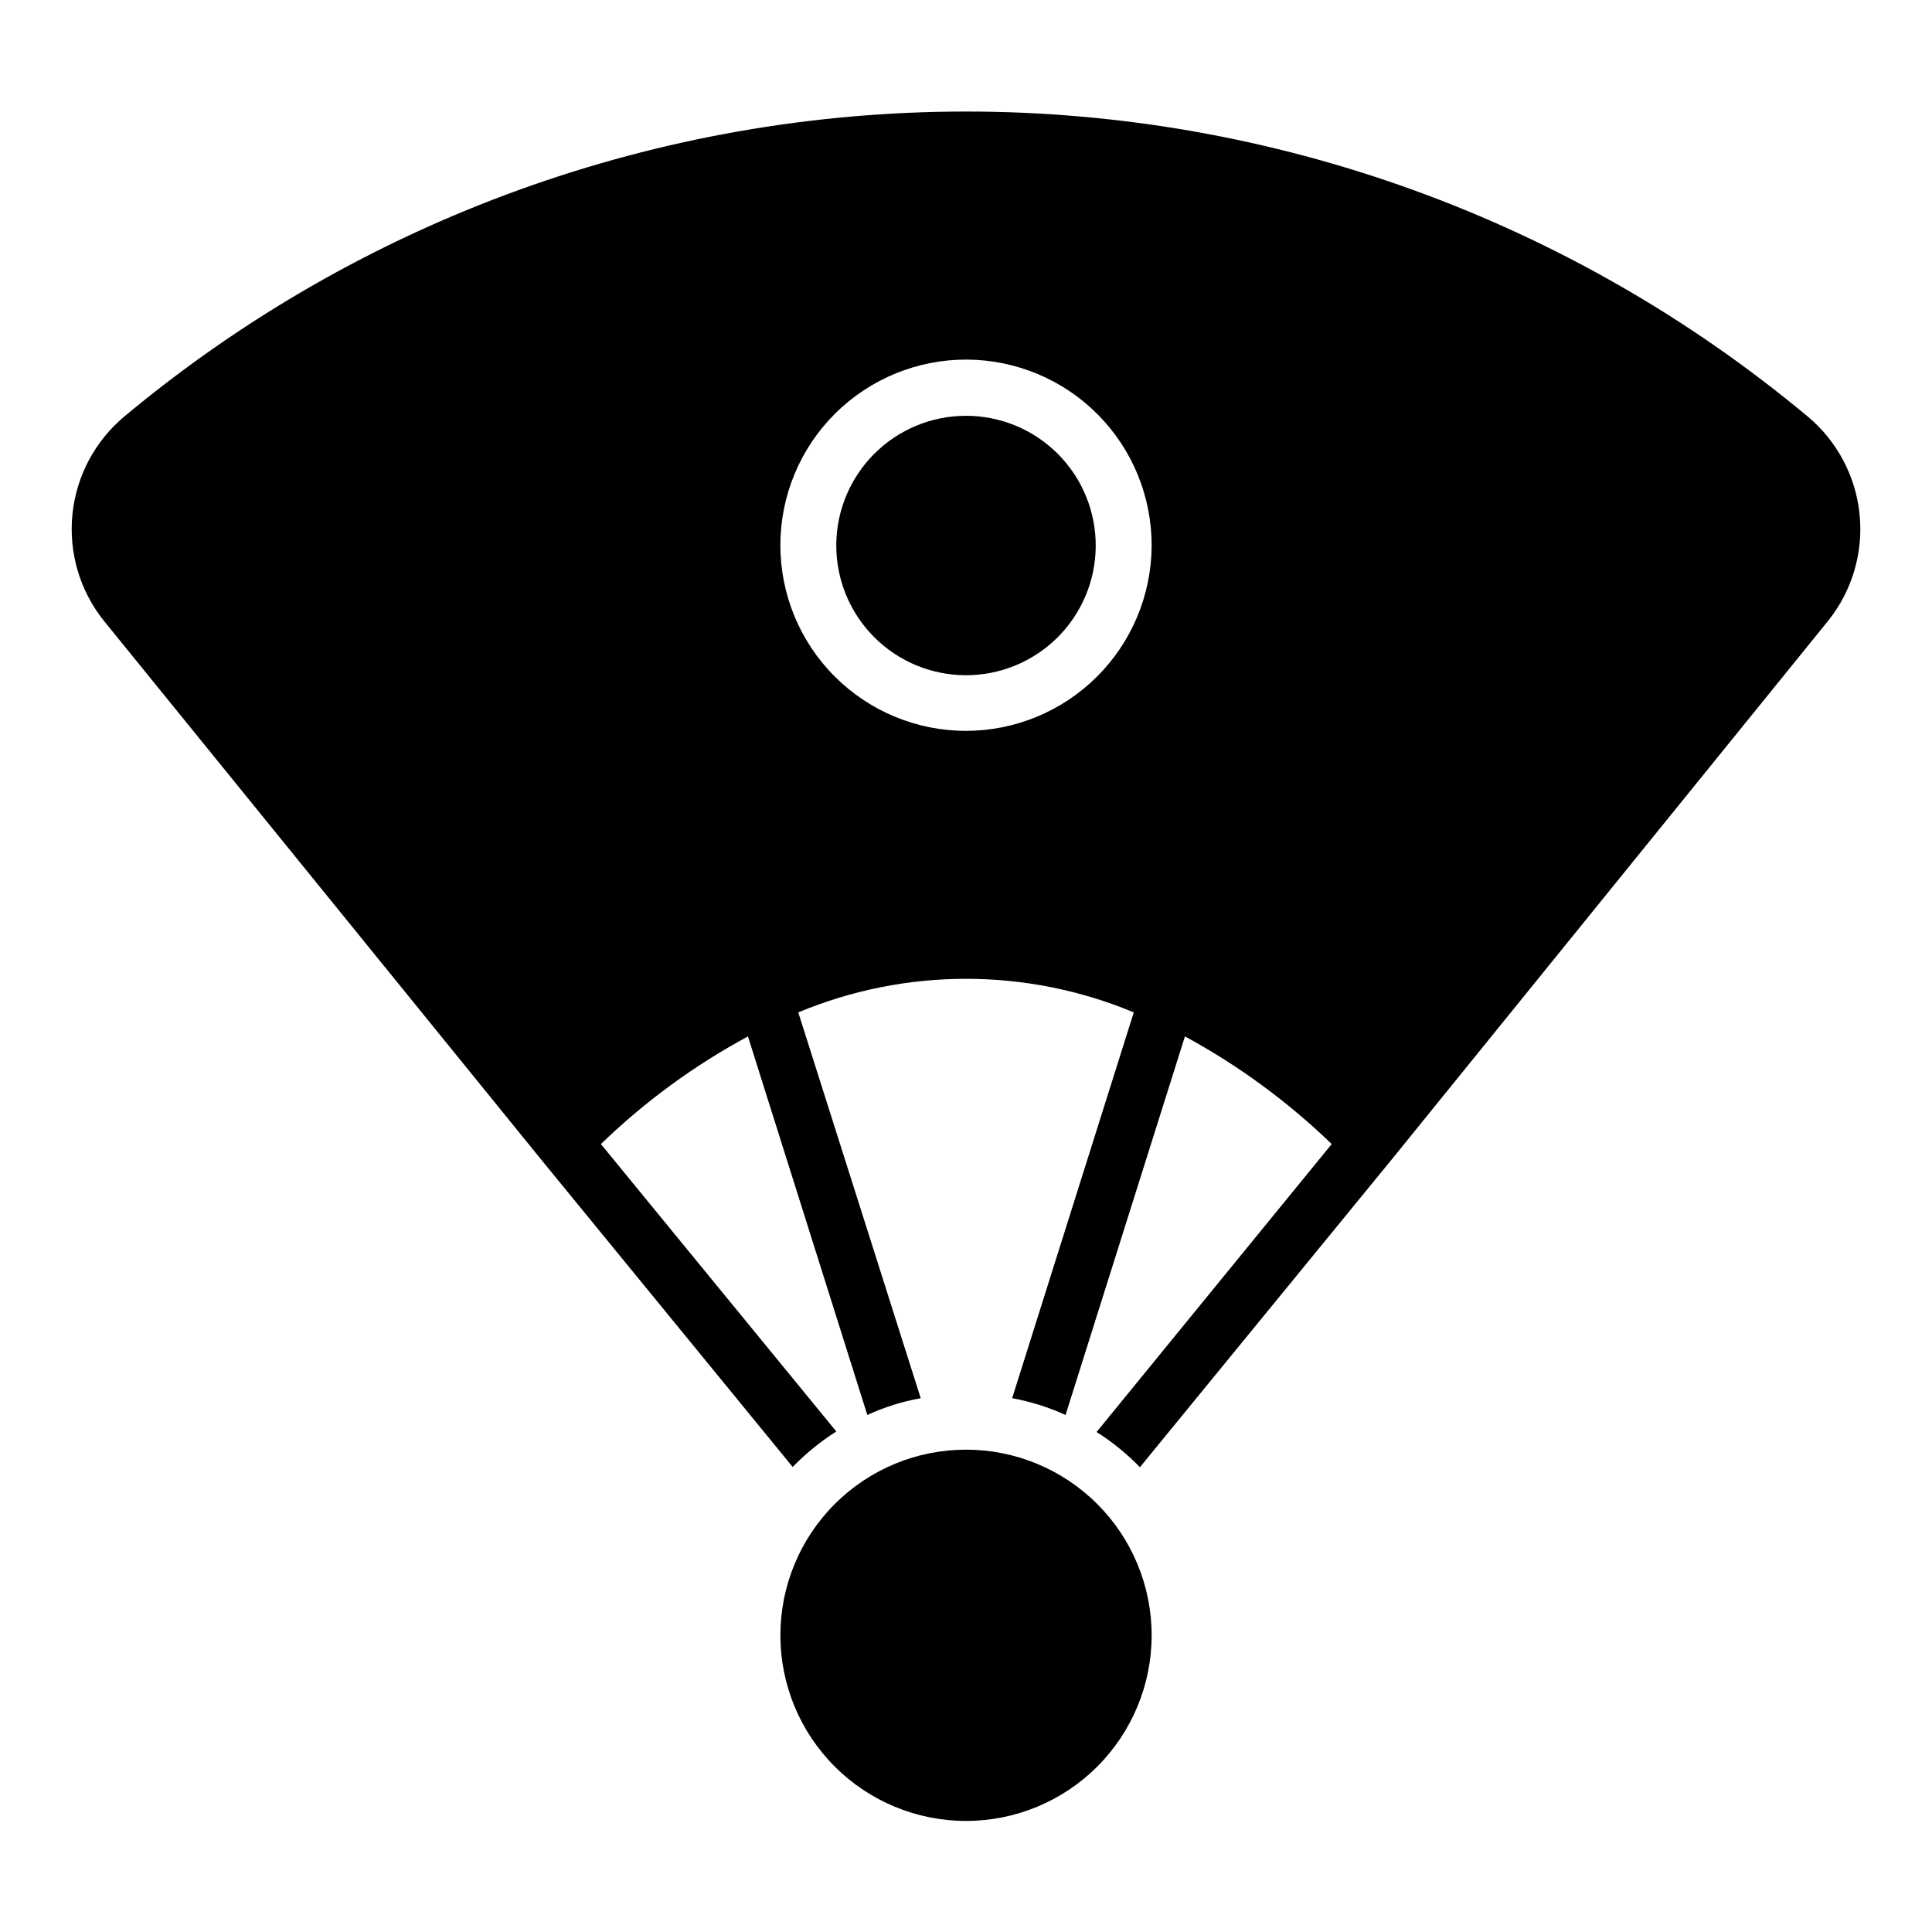 <?xml version="1.0" encoding="UTF-8"?>
<!-- Uploaded to: SVG Repo, www.svgrepo.com, Generator: SVG Repo Mixer Tools -->
<svg fill="#000000" width="800px" height="800px" version="1.1" viewBox="144 144 512 512" xmlns="http://www.w3.org/2000/svg">
 <g>
  <path d="m449.2 577.37c0 13.051-5.184 25.562-14.41 34.789-9.227 9.227-21.738 14.41-34.785 14.41-13.051 0-25.562-5.184-34.789-14.41-9.227-9.227-14.406-21.738-14.406-34.789 0-13.047 5.18-25.559 14.406-34.785 9.227-9.227 21.738-14.41 34.789-14.41 13.047 0 25.559 5.184 34.785 14.41 9.227 9.227 14.41 21.738 14.41 34.785z"/>
  <path d="m400 254.19c-9.102 0-17.832 3.609-24.273 10.035-6.445 6.426-10.078 15.145-10.105 24.242-0.023 9.102 3.559 17.84 9.965 24.305 6.41 6.461 15.117 10.117 24.215 10.172 9.102 0.051 17.852-3.508 24.332-9.895 6.481-6.391 10.164-15.086 10.242-24.188 0.082-9.168-3.508-17.988-9.961-24.5-6.457-6.512-15.246-10.172-24.414-10.172z"/>
  <path d="m623.01 254.34c-62.594-52.195-141.51-80.781-223.01-80.781-81.5 0-160.42 28.586-223.01 80.781-7.816 6.516-12.77 15.836-13.793 25.961-1.027 10.125 1.957 20.246 8.312 28.195l115.88 142.77 66.68 81.5v-0.004c3.473-3.578 7.352-6.734 11.559-9.406l-62.383-76.164c11.621-11.25 24.734-20.848 38.969-28.527l31.637 100.32v0.004c4.504-2.09 9.262-3.586 14.152-4.445l-32.453-102.25c28.449-11.863 60.461-11.863 88.91 0l-32.23 102.24v0.004c4.883 0.895 9.637 2.387 14.152 4.445l31.637-100.32v-0.004c14.195 7.707 27.277 17.305 38.895 28.527l-62.309 76.312c4.184 2.644 8.039 5.781 11.484 9.332l66.68-81.5 115.73-142.84c6.352-7.949 9.336-18.07 8.309-28.195-1.023-10.125-5.977-19.445-13.793-25.961zm-223.01 83.348c-13.07 0-25.602-5.199-34.832-14.453-9.227-9.25-14.395-21.797-14.363-34.863 0.031-13.07 5.266-25.59 14.539-34.797 9.277-9.203 21.836-14.34 34.902-14.277 13.07 0.066 25.574 5.332 34.758 14.629 9.184 9.301 14.289 21.871 14.191 34.938-0.117 12.977-5.352 25.383-14.562 34.527-9.211 9.141-21.656 14.281-34.633 14.297z"/>
 </g>
</svg>